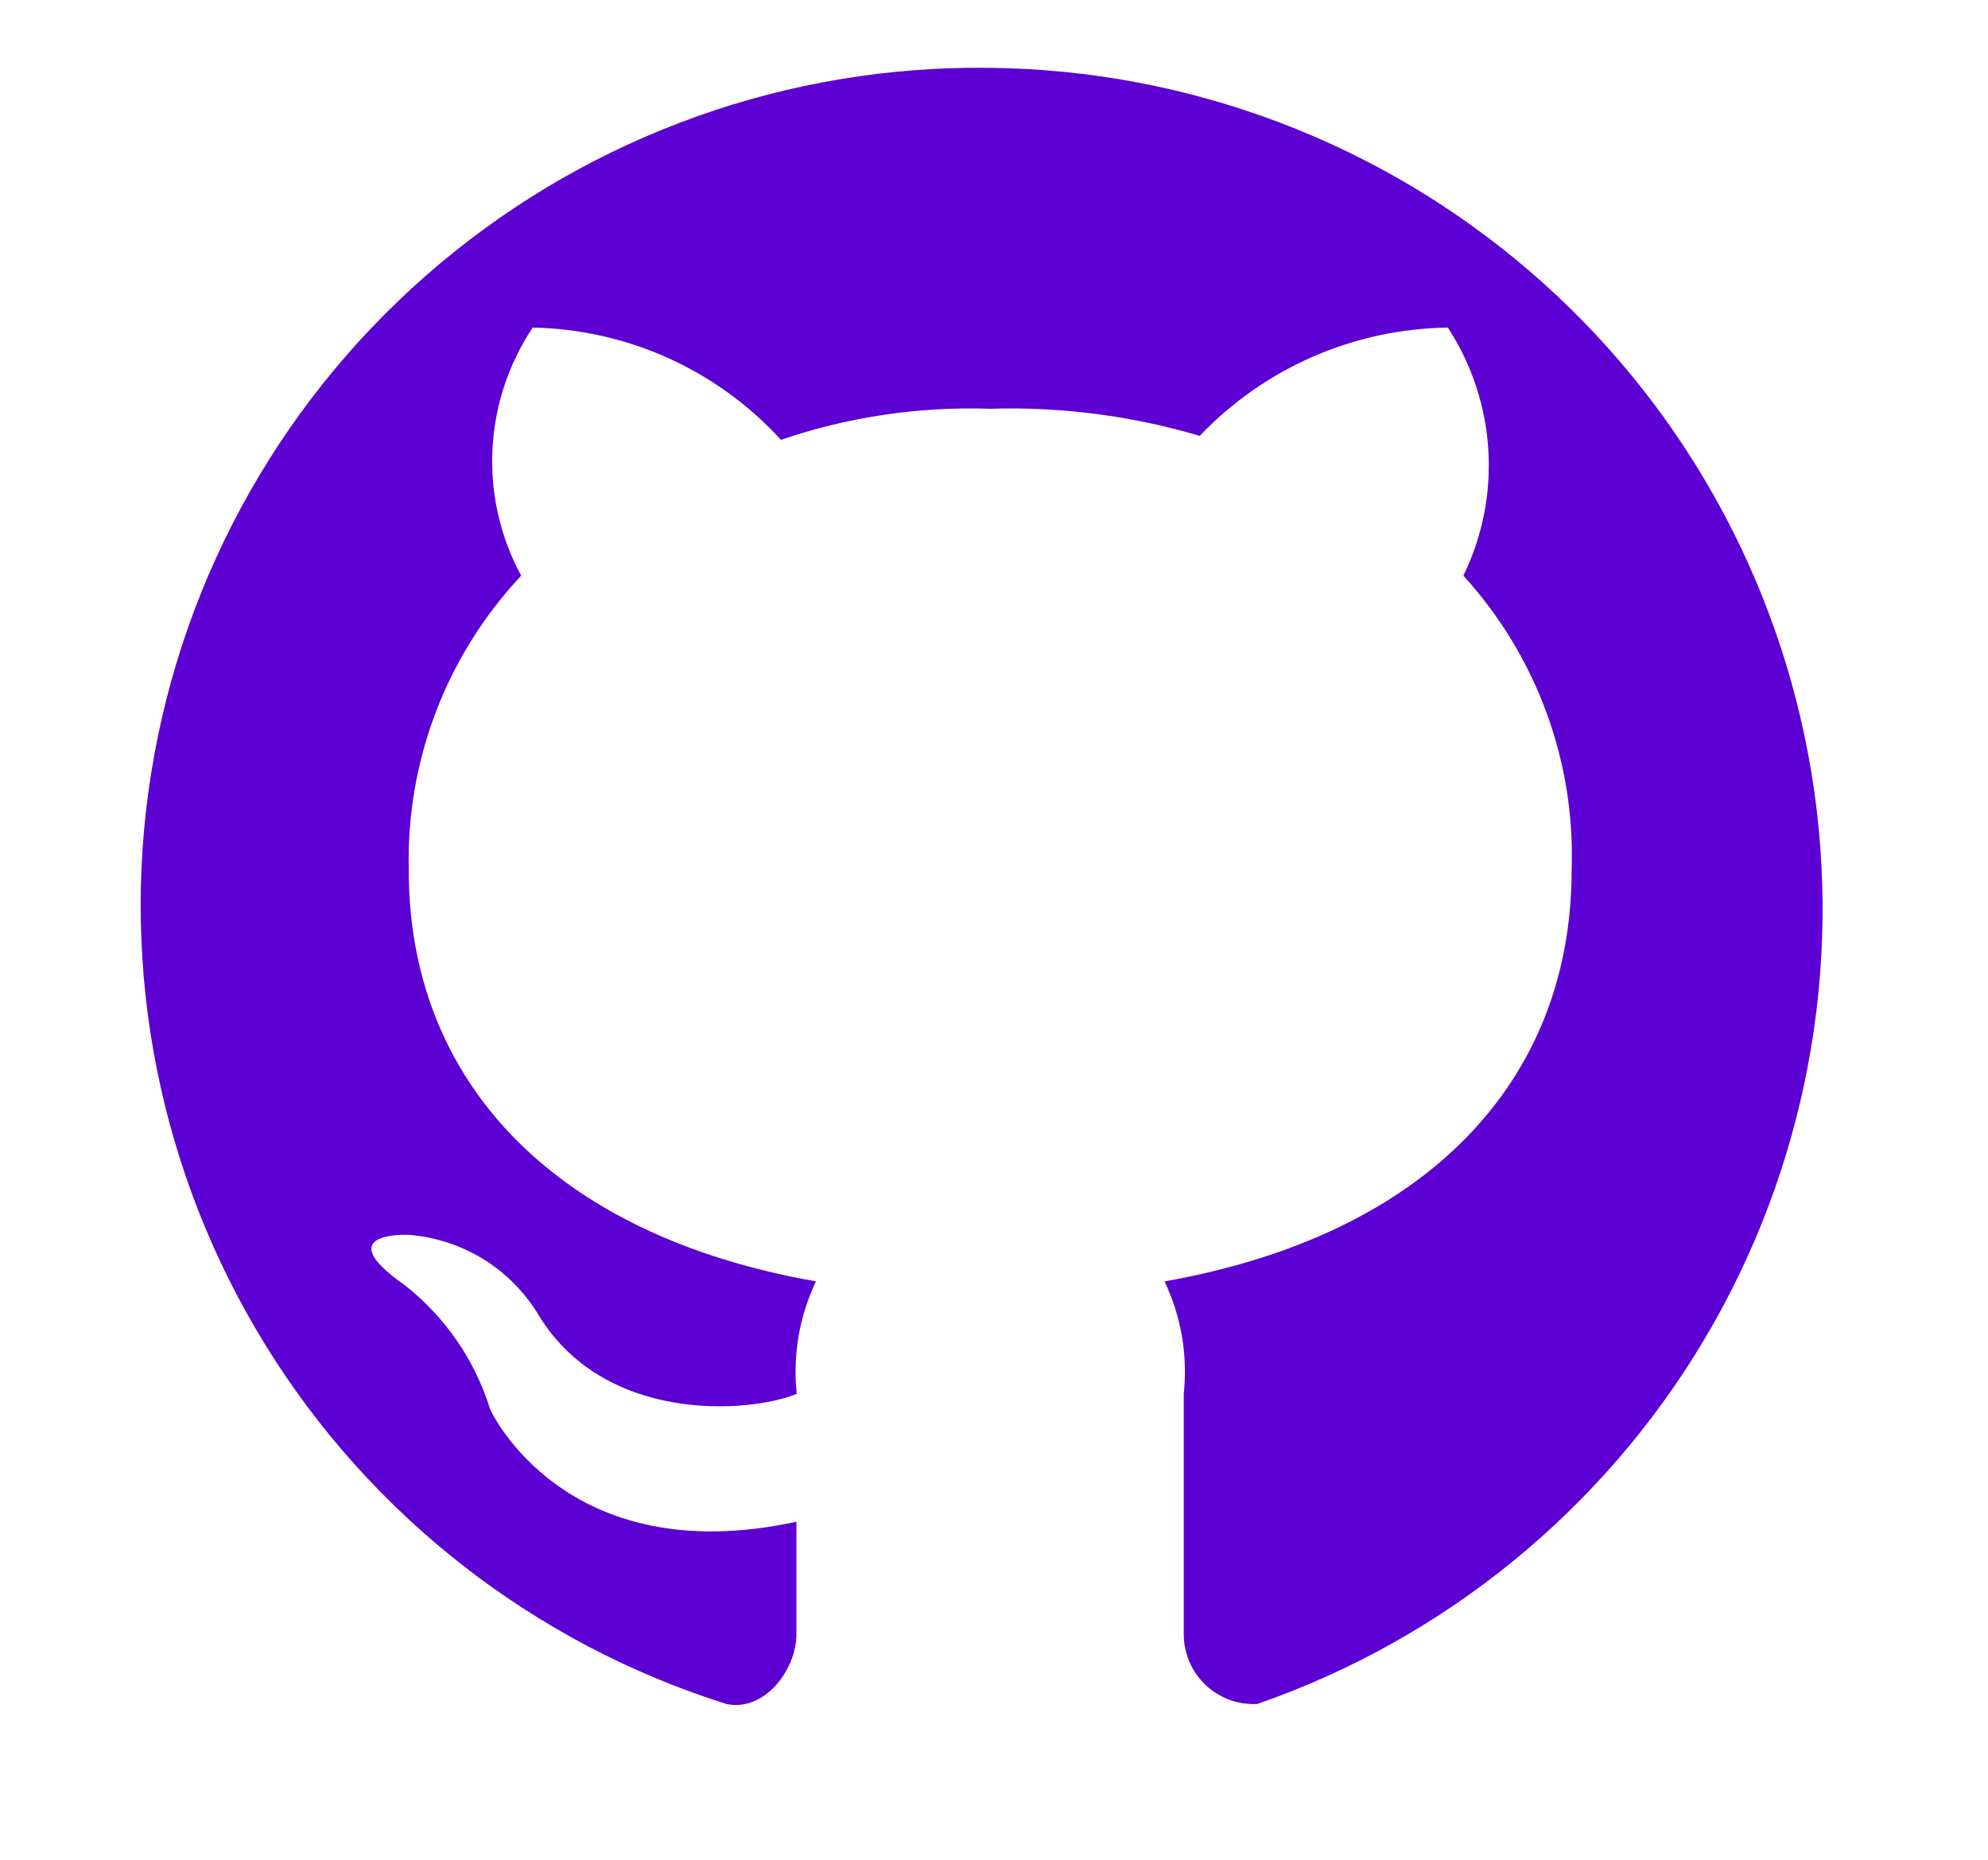 <svg width="31" height="29" viewBox="0 0 31 29" fill="none" xmlns="http://www.w3.org/2000/svg">
<path d="M15.442 1.058C12.306 1.013 9.259 2.097 6.857 4.113C4.455 6.129 2.858 8.942 2.36 12.039C1.861 15.135 2.493 18.307 4.14 20.975C5.787 23.644 8.34 25.631 11.331 26.572C11.931 26.693 12.419 26.028 12.419 25.484V23.729C8.791 24.515 7.643 21.976 7.643 21.976C7.407 21.211 6.943 20.536 6.313 20.041C5.104 19.195 6.373 19.255 6.373 19.255C6.778 19.287 7.169 19.413 7.517 19.622C7.864 19.832 8.157 20.121 8.373 20.464C9.401 22.217 11.698 22.036 12.424 21.734C12.36 21.133 12.464 20.527 12.724 19.981C8.607 19.258 6.374 16.837 6.374 13.572C6.331 11.87 6.961 10.218 8.127 8.977C7.802 8.377 7.647 7.7 7.679 7.018C7.71 6.336 7.928 5.676 8.307 5.108C9.037 5.122 9.757 5.284 10.423 5.585C11.088 5.886 11.685 6.319 12.178 6.858C13.228 6.5 14.334 6.336 15.443 6.374C16.547 6.34 17.649 6.483 18.708 6.797C19.208 6.272 19.808 5.852 20.472 5.562C21.137 5.272 21.852 5.118 22.577 5.108C22.948 5.677 23.166 6.333 23.208 7.011C23.251 7.689 23.117 8.366 22.819 8.977C23.962 10.229 24.568 11.879 24.507 13.572C24.507 16.837 22.27 19.255 18.159 19.981C18.419 20.527 18.523 21.133 18.459 21.734V25.482C18.459 25.63 18.489 25.777 18.547 25.913C18.606 26.049 18.691 26.172 18.799 26.274C18.907 26.376 19.034 26.455 19.173 26.506C19.312 26.557 19.46 26.579 19.608 26.57C22.526 25.556 24.992 23.545 26.573 20.892C28.153 18.238 28.747 15.111 28.249 12.063C27.751 9.015 26.194 6.24 23.851 4.227C21.509 2.213 18.531 1.092 15.442 1.058V1.058Z" fill="#5C00D3"/>
</svg>

